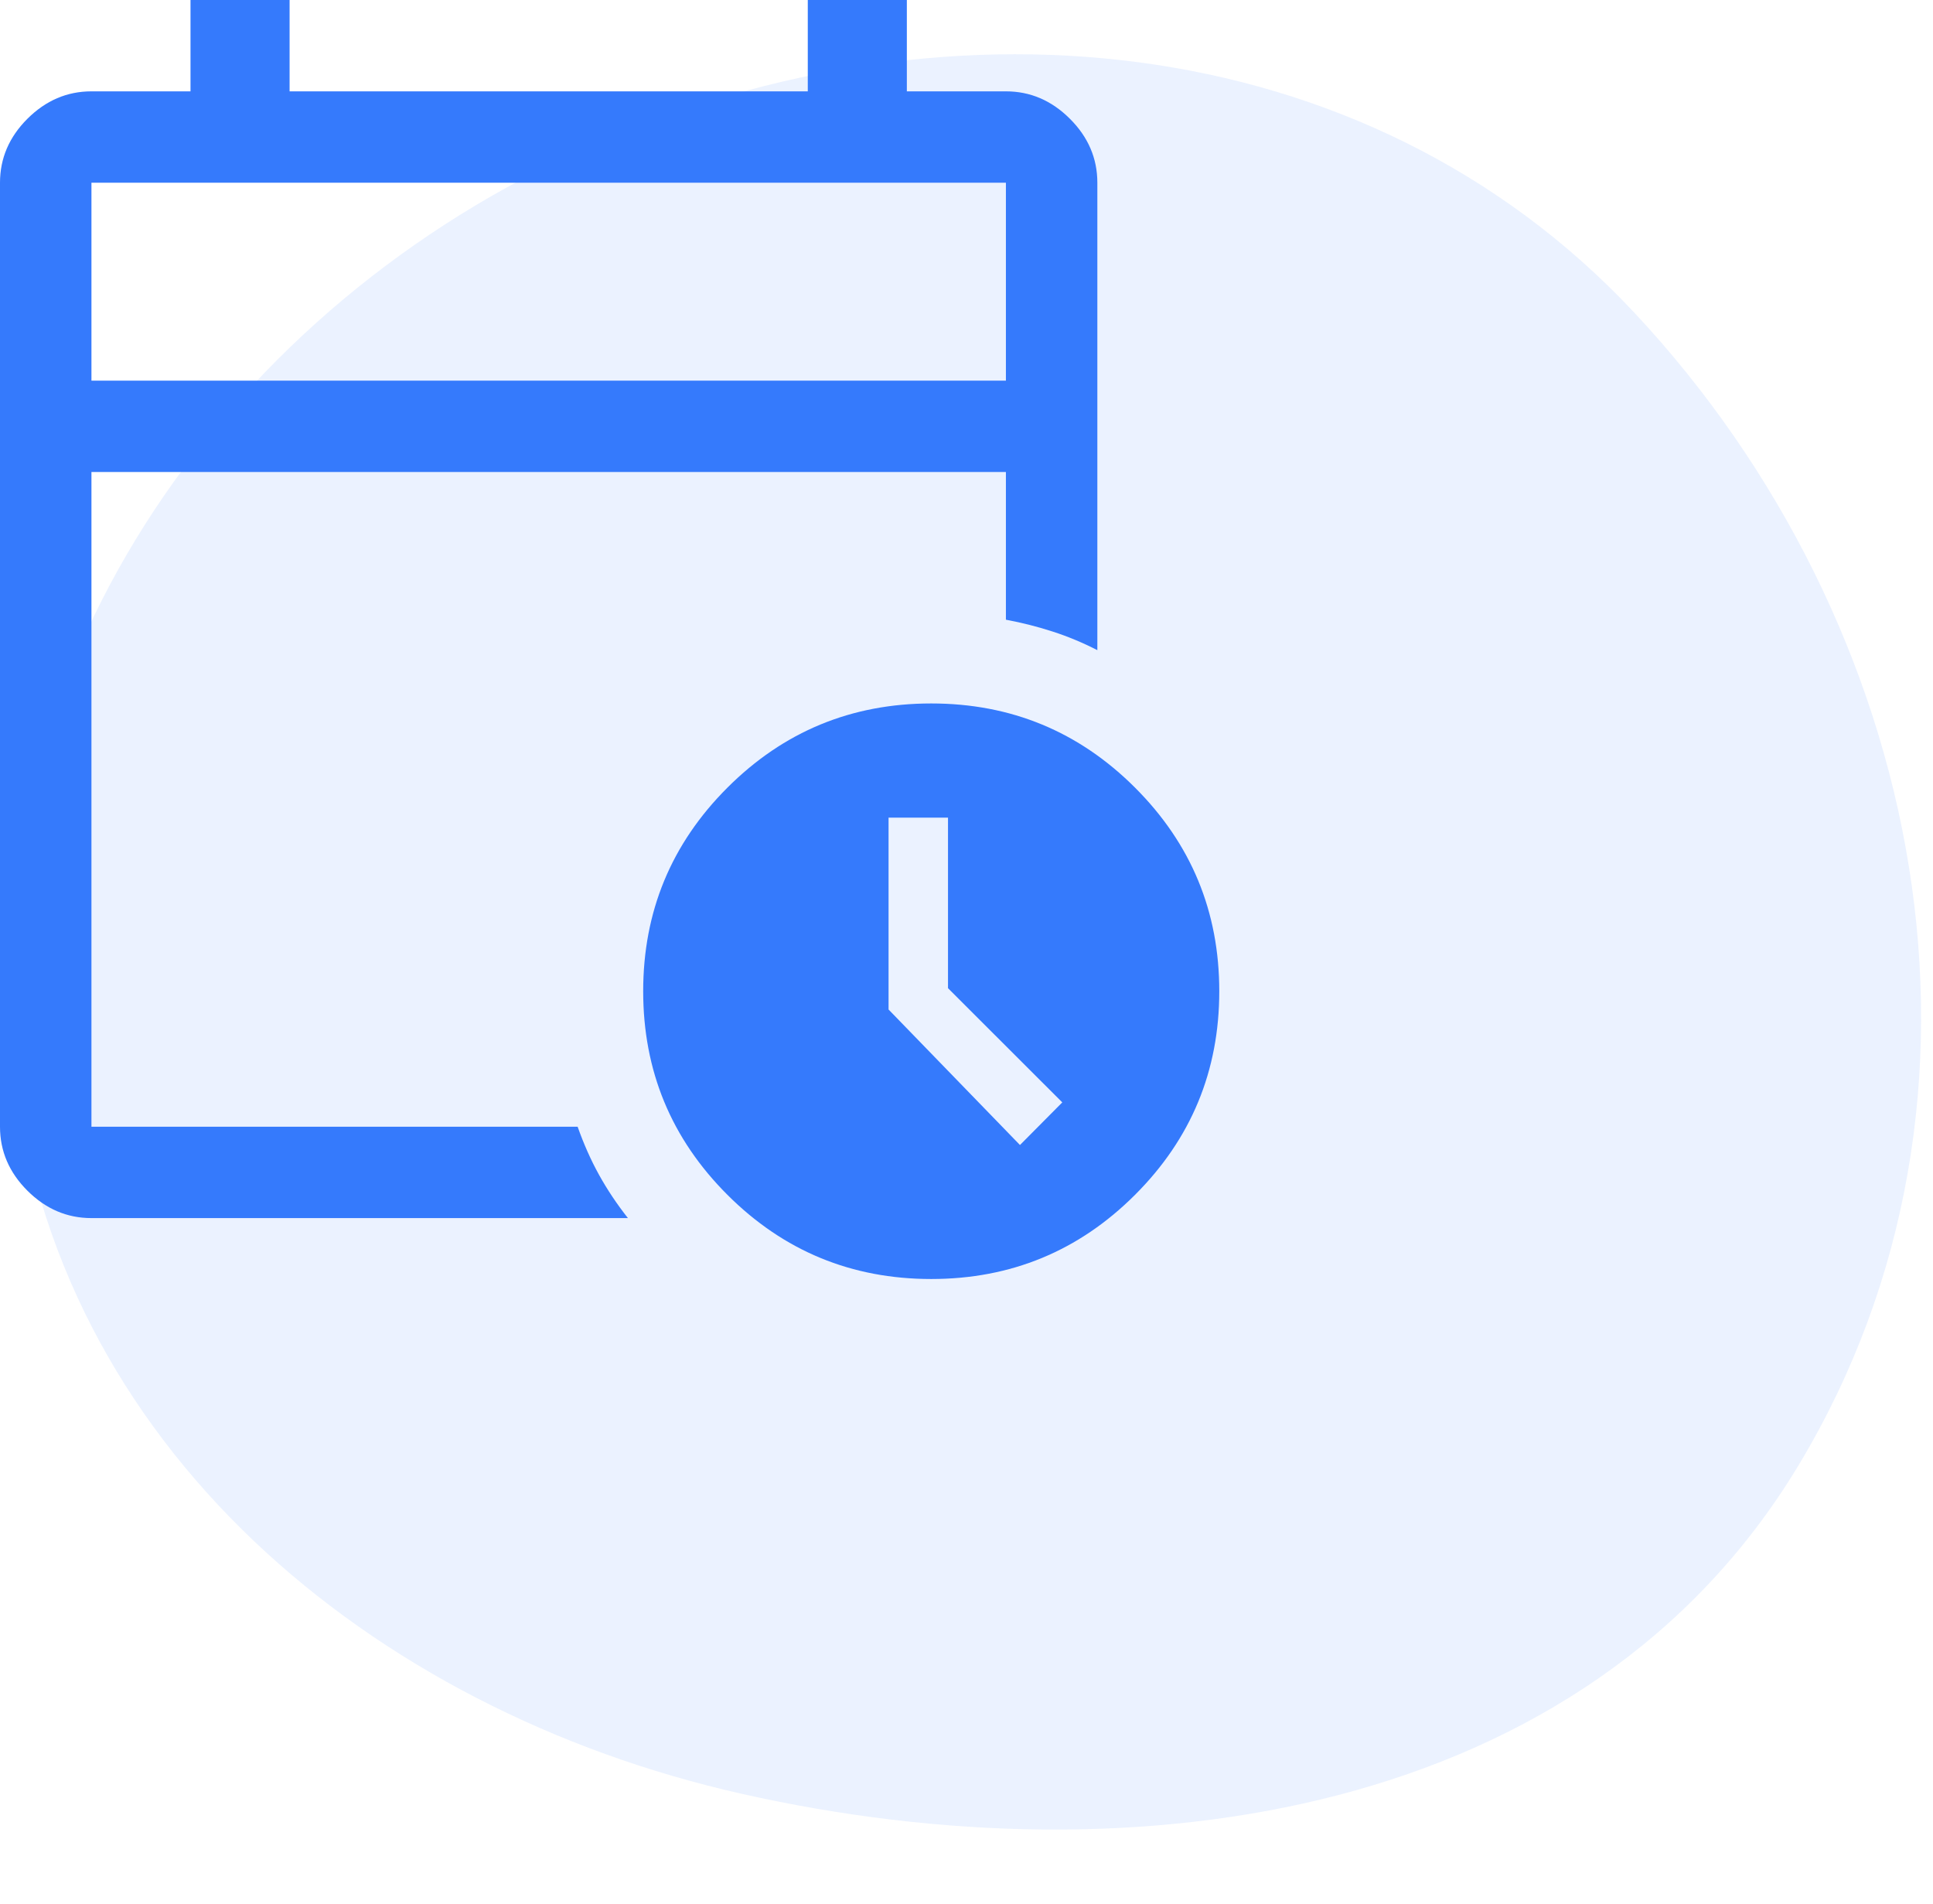 <?xml version="1.0" encoding="UTF-8"?> <svg xmlns="http://www.w3.org/2000/svg" width="65" height="64" viewBox="0 0 65 64" fill="none"><path opacity="0.1" fill-rule="evenodd" clip-rule="evenodd" d="M60.474 49.27C53.333 61.109 38.209 63.296 24.934 60.306C12.466 57.497 1.783 48.59 0.459 35.75C-0.89 22.677 7.32 10.706 19.249 5.183C31.438 -0.46 45.881 0.805 54.962 10.517C64.724 20.956 67.974 36.834 60.474 49.27Z" fill="#357AFC"></path><path d="M3.075 12.798H33.825V6.143H3.075V12.798ZM3.075 40.952C2.255 40.952 1.538 40.645 0.922 40.031C0.307 39.417 0 38.7 0 37.881V6.143C0 5.324 0.307 4.607 0.922 3.993C1.538 3.379 2.255 3.071 3.075 3.071H6.406V0H9.738V3.071H27.163V0H30.494V3.071H33.825C34.645 3.071 35.362 3.379 35.977 3.993C36.593 4.607 36.9 5.324 36.9 6.143V21.858C36.416 21.61 35.919 21.402 35.41 21.237C34.9 21.071 34.372 20.937 33.825 20.834V15.869H3.075V37.881H19.424C19.629 38.461 19.868 38.999 20.141 39.493C20.415 39.988 20.739 40.475 21.115 40.952H3.075ZM31.314 43C28.634 43 26.35 42.057 24.461 40.17C22.572 38.283 21.628 36.002 21.628 33.325C21.628 30.648 22.572 28.367 24.461 26.48C26.35 24.593 28.634 23.65 31.314 23.65C33.993 23.65 36.278 24.593 38.167 26.48C40.056 28.367 41 30.648 41 33.325C41 36.002 40.056 38.283 38.167 40.17C36.278 42.057 33.993 43 31.314 43ZM34.298 38.495L35.721 37.062L31.878 33.223V27.489H29.879V33.939L34.298 38.495Z" fill="#357AFC"></path></svg> 